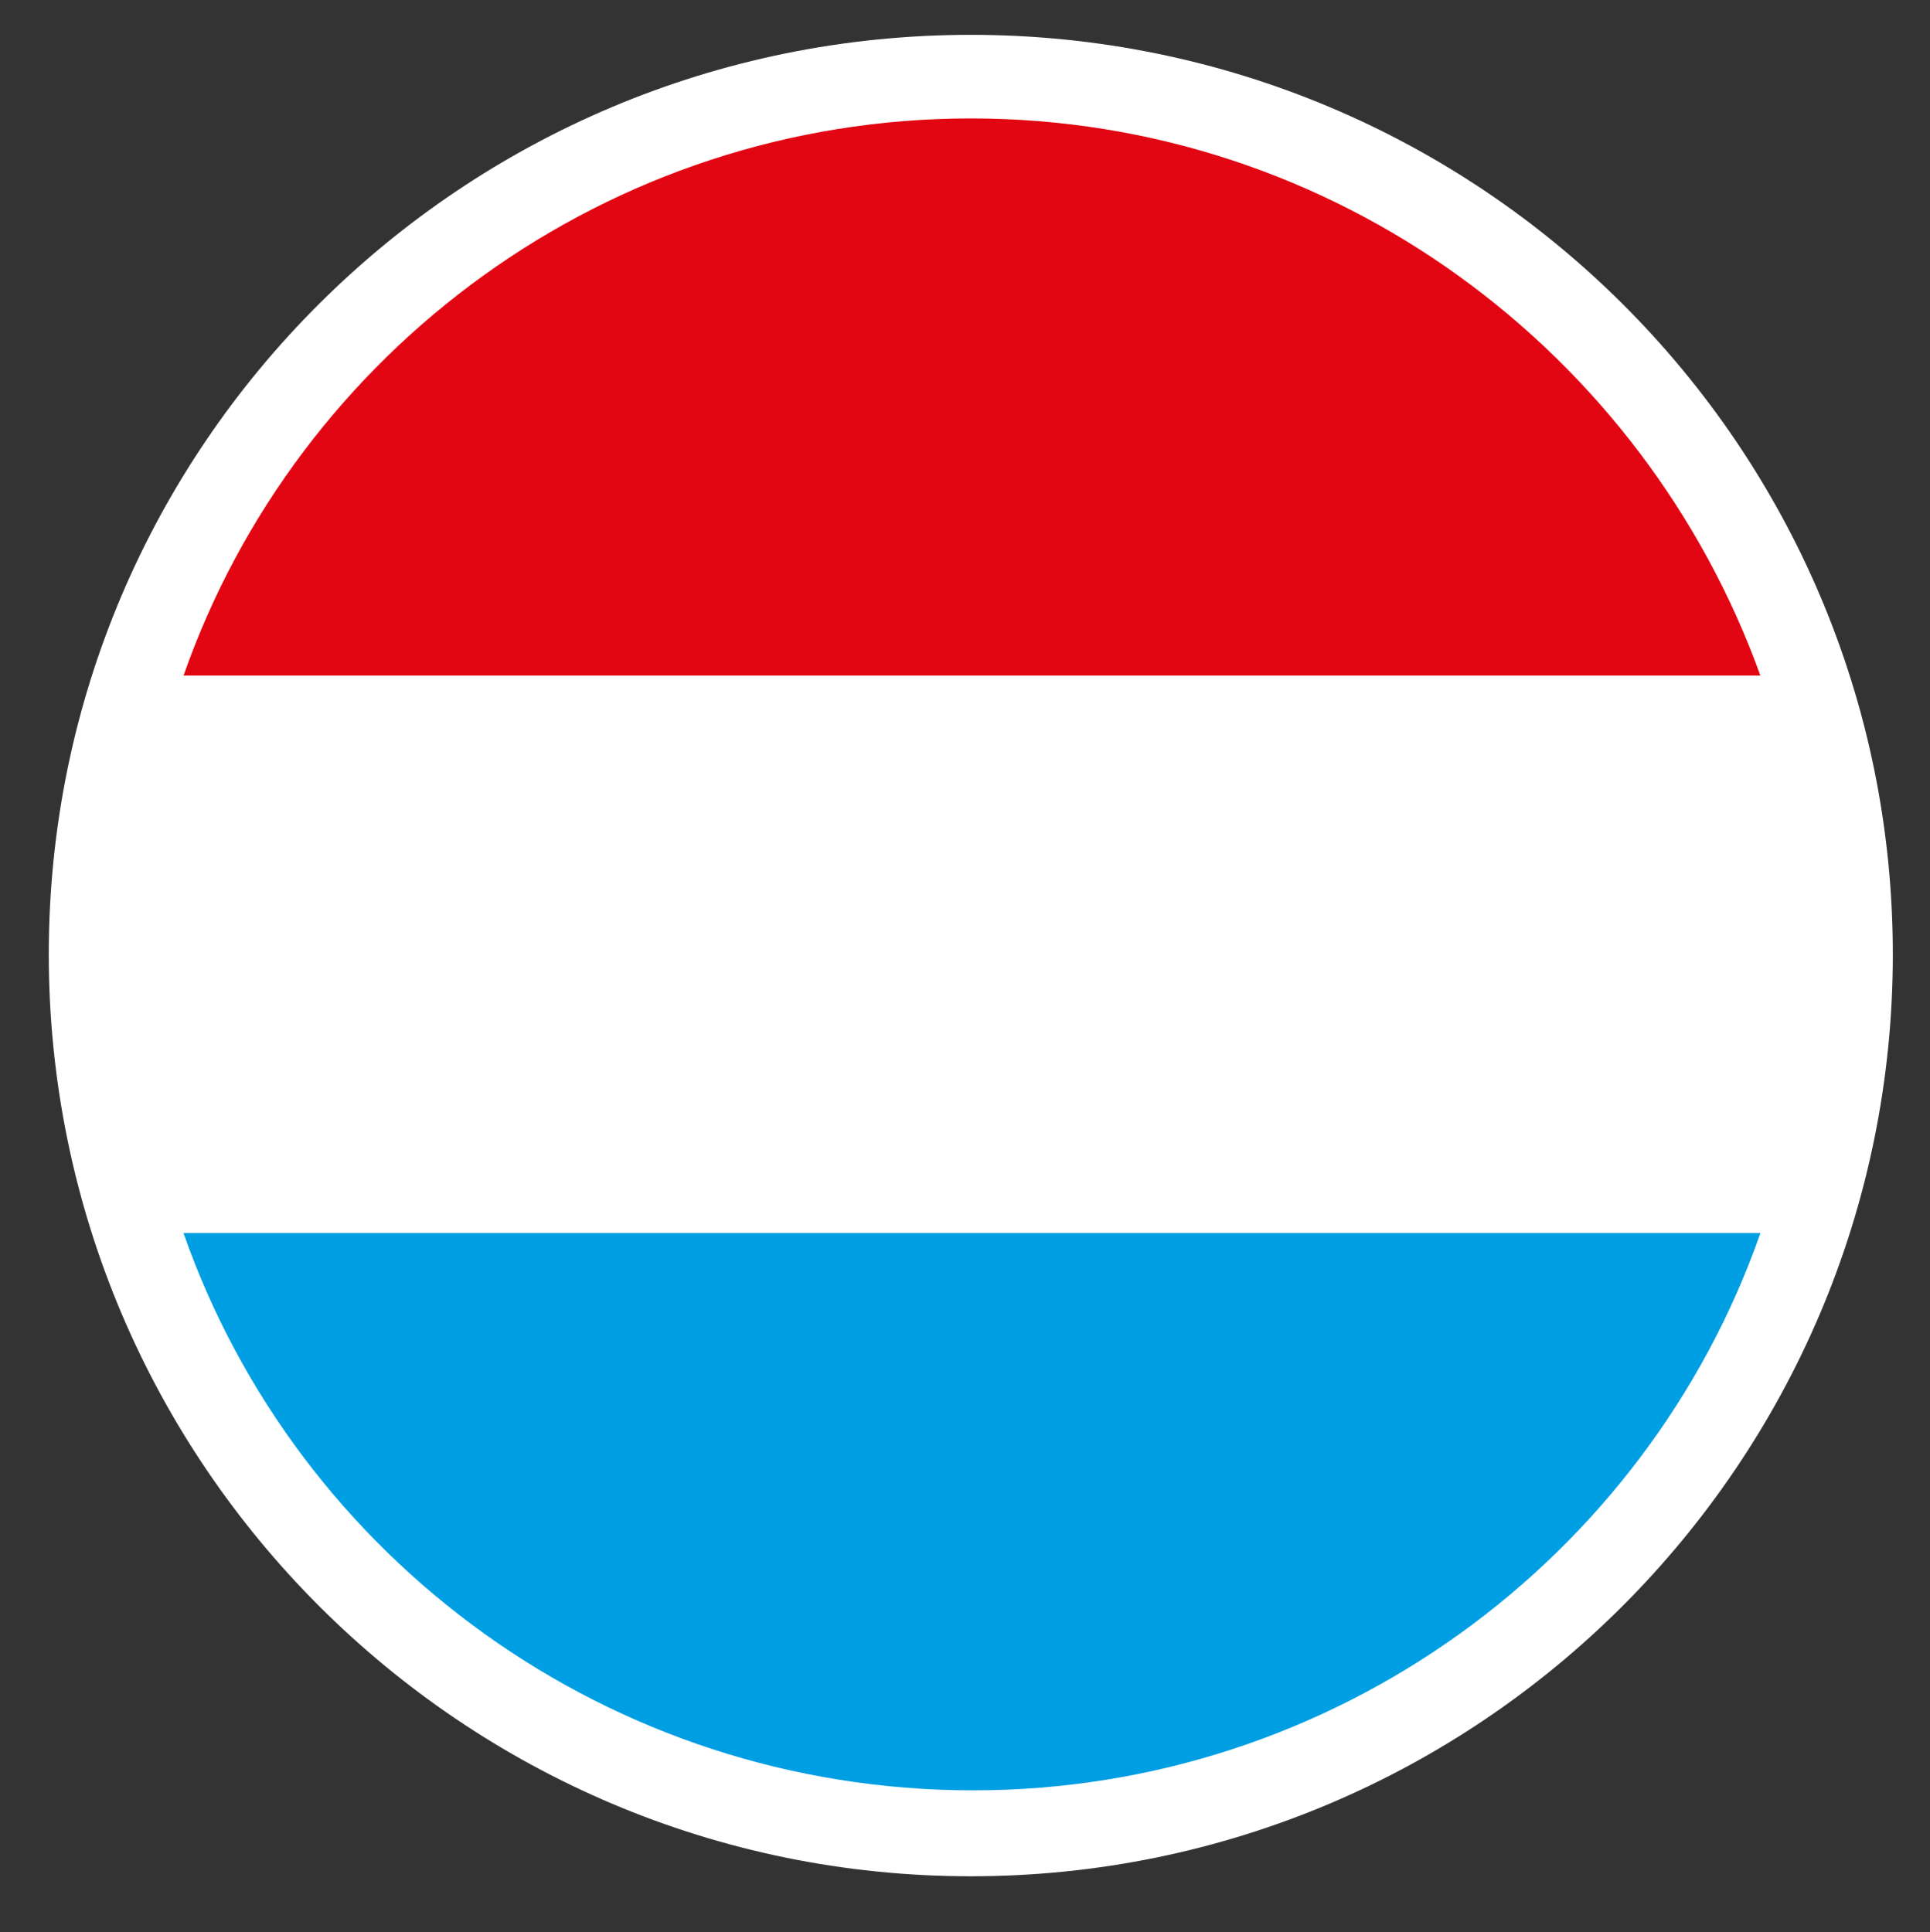 <?xml version="1.0" encoding="utf-8"?>
<!-- Generator: Adobe Illustrator 24.1.2, SVG Export Plug-In . SVG Version: 6.00 Build 0)  -->
<svg version="1.1" id="Laag_1" xmlns="http://www.w3.org/2000/svg" xmlns:xlink="http://www.w3.org/1999/xlink" x="0px" y="0px"
	 viewBox="0 0 83.1 83.2" style="enable-background:new 0 0 83.1 83.2;" xml:space="preserve">
<rect x="0" y="0" width="83.1" height="83.2" fill="#333333" stroke="none"/>
<style type="text/css">
	.st0{fill-rule:evenodd;clip-rule:evenodd;fill:#FFFFFF;}
	.st1{fill-rule:evenodd;clip-rule:evenodd;fill:#E20613;}
	.st2{fill-rule:evenodd;clip-rule:evenodd;fill:#009EE2;}
</style>
<g>
	<path class="st0" d="M41.8,1.5C19.9,1.5,2.1,19.2,2.1,41.1c0,21.9,17.8,39.7,39.7,39.7c21.9,0,39.7-17.8,39.7-39.7
		C81.5,19.2,63.7,1.5,41.8,1.5z"/>
	<g>
		<path class="st1" d="M75.8,29.1H7.9c4.9-14,18.3-24,33.9-24C57.5,5.1,70.8,15.2,75.8,29.1z"/>
		<path class="st0" d="M7.9,29.1h67.9c1.3,3.8,2,7.8,2,12c0,4.2-0.7,8.2-2,12H7.9c-1.3-3.8-2-7.8-2-12C5.8,36.9,6.6,32.9,7.9,29.1z"
			/>
		<path class="st2" d="M7.9,53.1h67.9c-4.9,14-18.3,24-33.9,24C26.2,77.1,12.8,67.1,7.9,53.1z"/>
	</g>
</g>
</svg>
